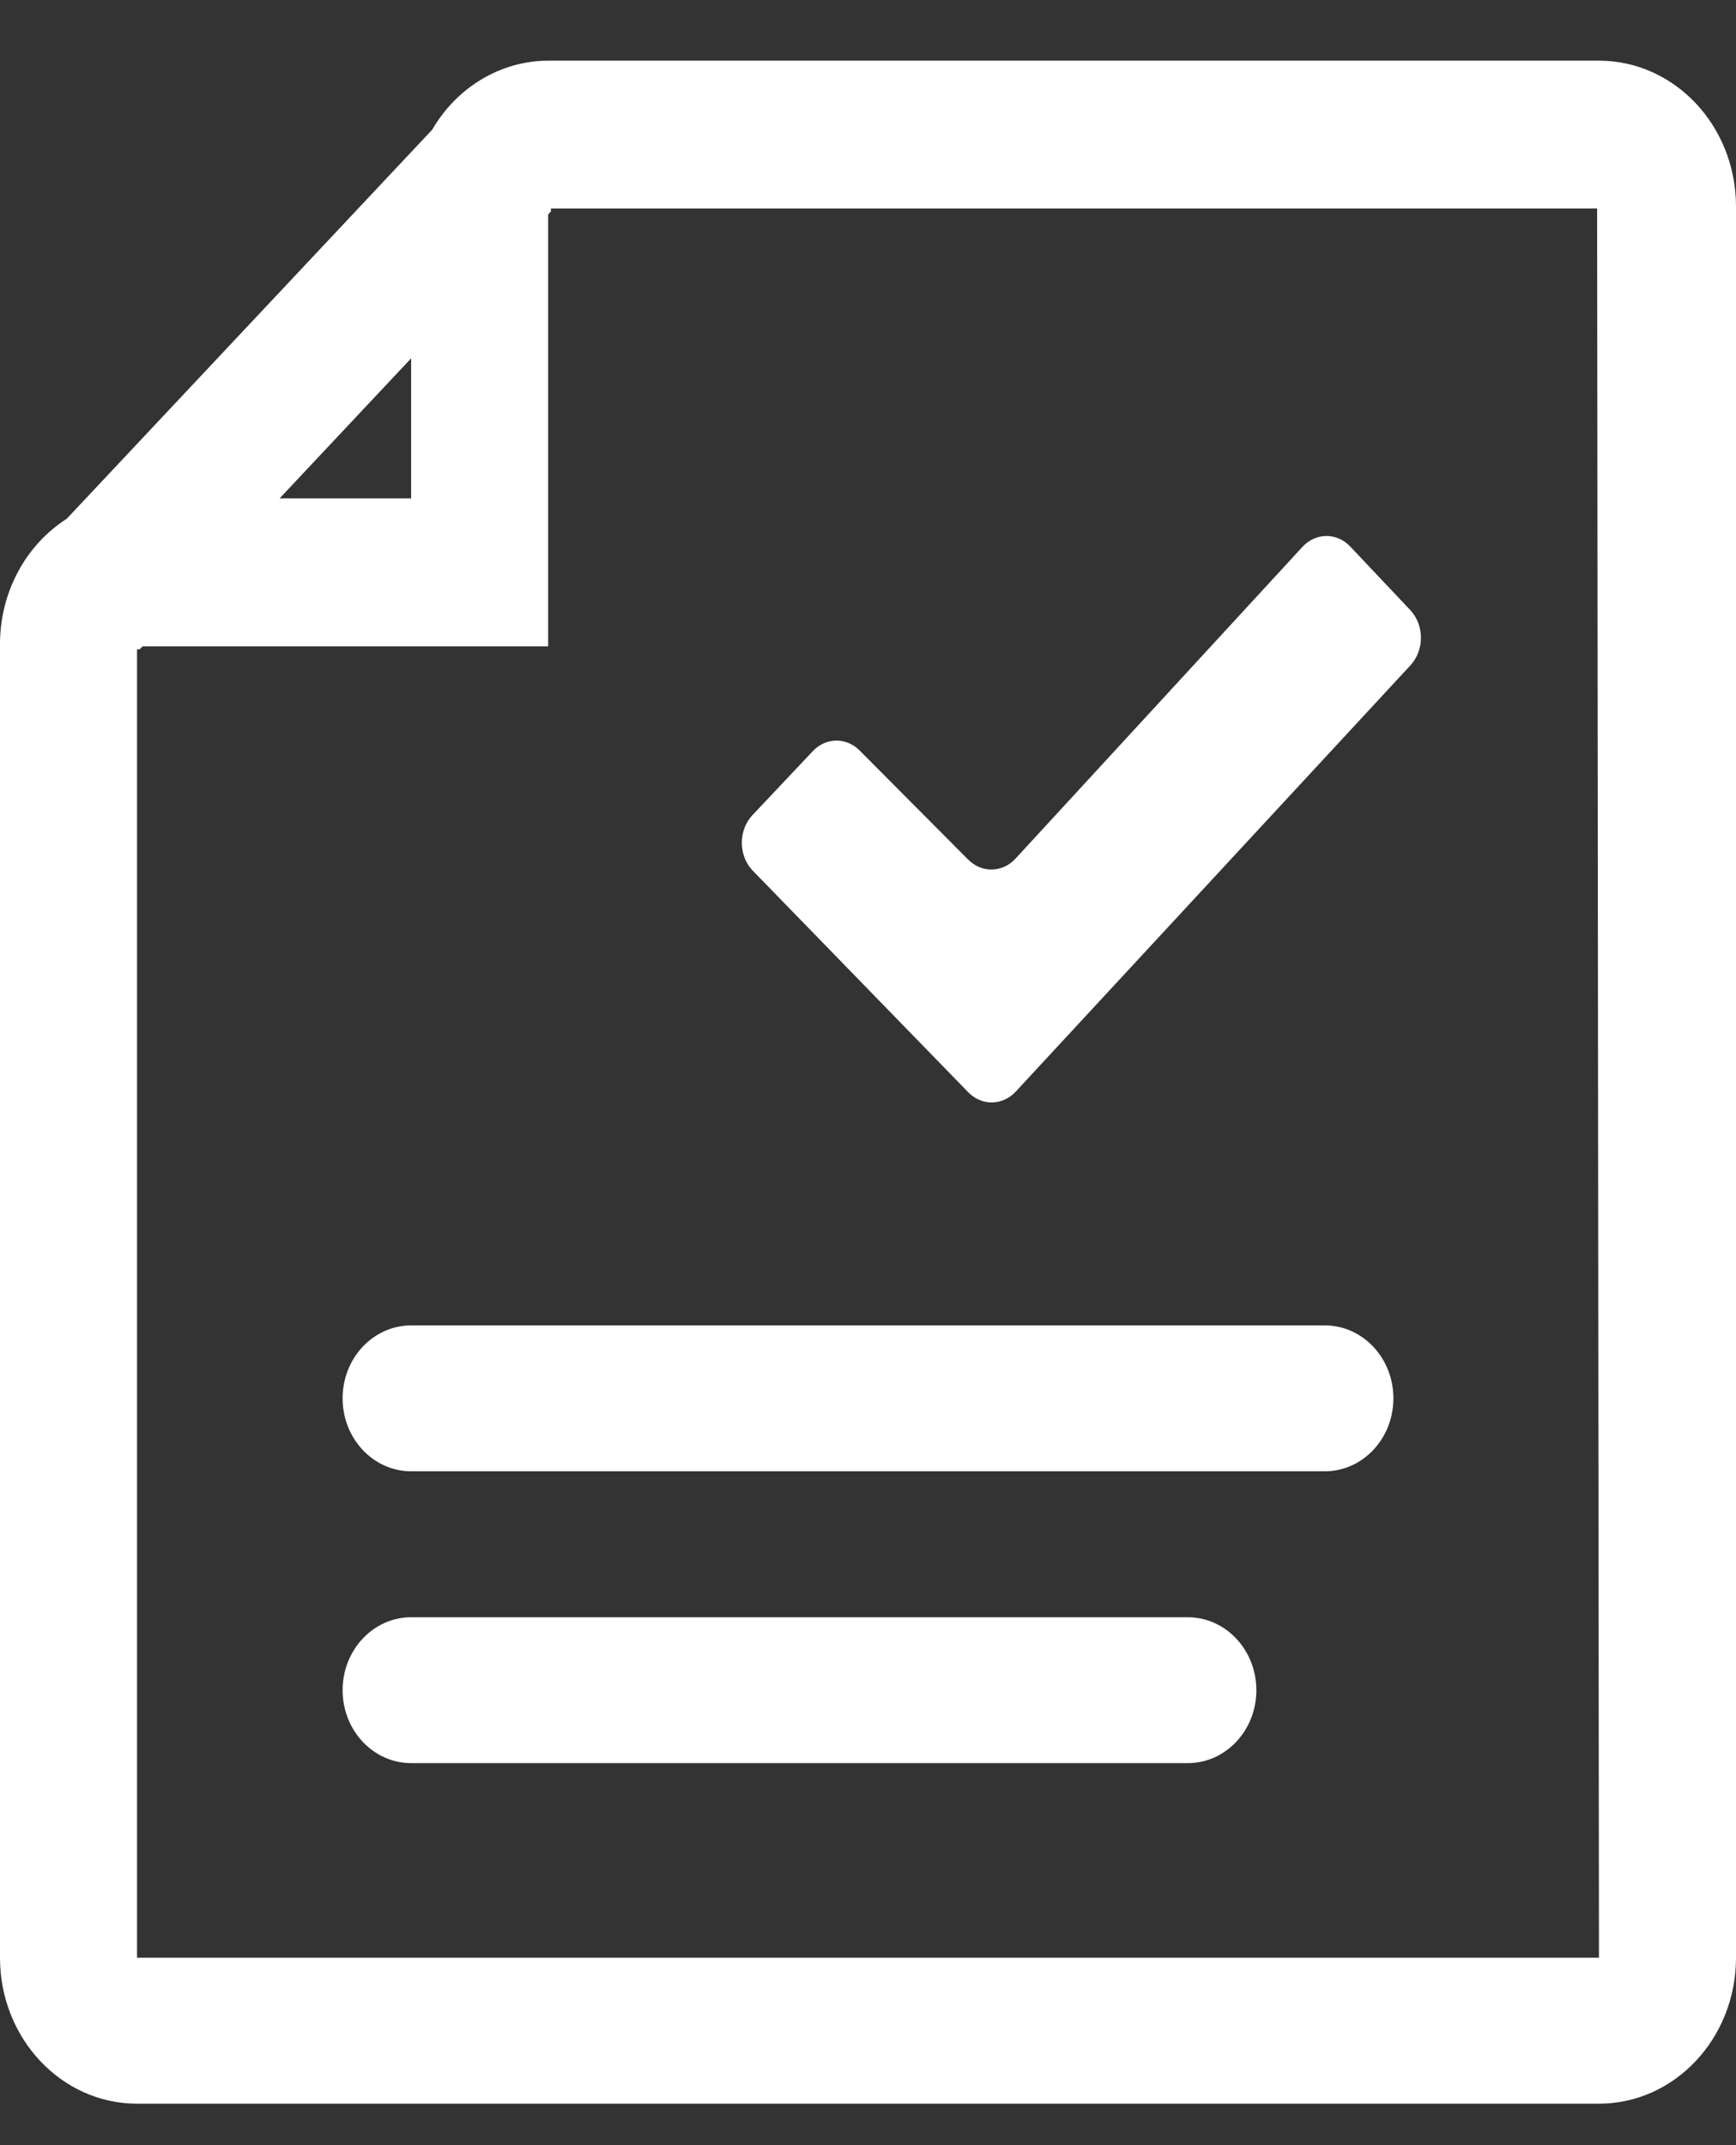 <svg width="17" height="21" viewBox="0 0 17 21" fill="none" xmlns="http://www.w3.org/2000/svg">
<rect x="0" y="0" width="17" height="21" fill="#333333" stroke="none"/>
<path fill-rule="evenodd" clip-rule="evenodd" d="M11.632 15.832C12.002 15.832 12.303 16.152 12.303 16.546C12.303 16.941 12.002 17.26 11.632 17.26H4.026C3.656 17.26 3.355 16.941 3.355 16.546C3.355 16.152 3.656 15.832 4.026 15.832H11.632ZM12.974 12.975C13.344 12.975 13.645 13.294 13.645 13.689C13.645 14.084 13.344 14.403 12.974 14.403H4.026C3.656 14.403 3.355 14.084 3.355 13.689C3.355 13.294 3.656 12.975 4.026 12.975H12.974ZM15.658 0.594H5.368C4.905 0.595 4.476 0.851 4.232 1.27L0.653 5.079C0.247 5.338 -0.001 5.805 2.20705e-06 6.308V19.165C2.20705e-06 19.954 0.601 20.594 1.342 20.594H15.658C16.399 20.594 17 19.954 17 19.165V2.022C17 1.233 16.399 0.594 15.658 0.594ZM4.026 3.508V4.879H2.738L4.026 3.508ZM15.64 2.041L15.658 19.165H1.342V6.356H1.369L1.396 6.327H5.368V2.099L5.395 2.07V2.041H15.64ZM12.754 5.354L9.944 8.406C9.816 8.544 9.614 8.548 9.482 8.416L8.418 7.347C8.287 7.215 8.086 7.218 7.959 7.354L7.369 7.979C7.234 8.122 7.229 8.359 7.358 8.509L7.373 8.525L9.482 10.693C9.614 10.828 9.818 10.825 9.947 10.686L13.812 6.513C13.946 6.368 13.949 6.131 13.819 5.982C13.816 5.979 13.813 5.976 13.81 5.972L13.223 5.351C13.091 5.211 12.884 5.213 12.754 5.354Z" fill="white"/>
</svg>
